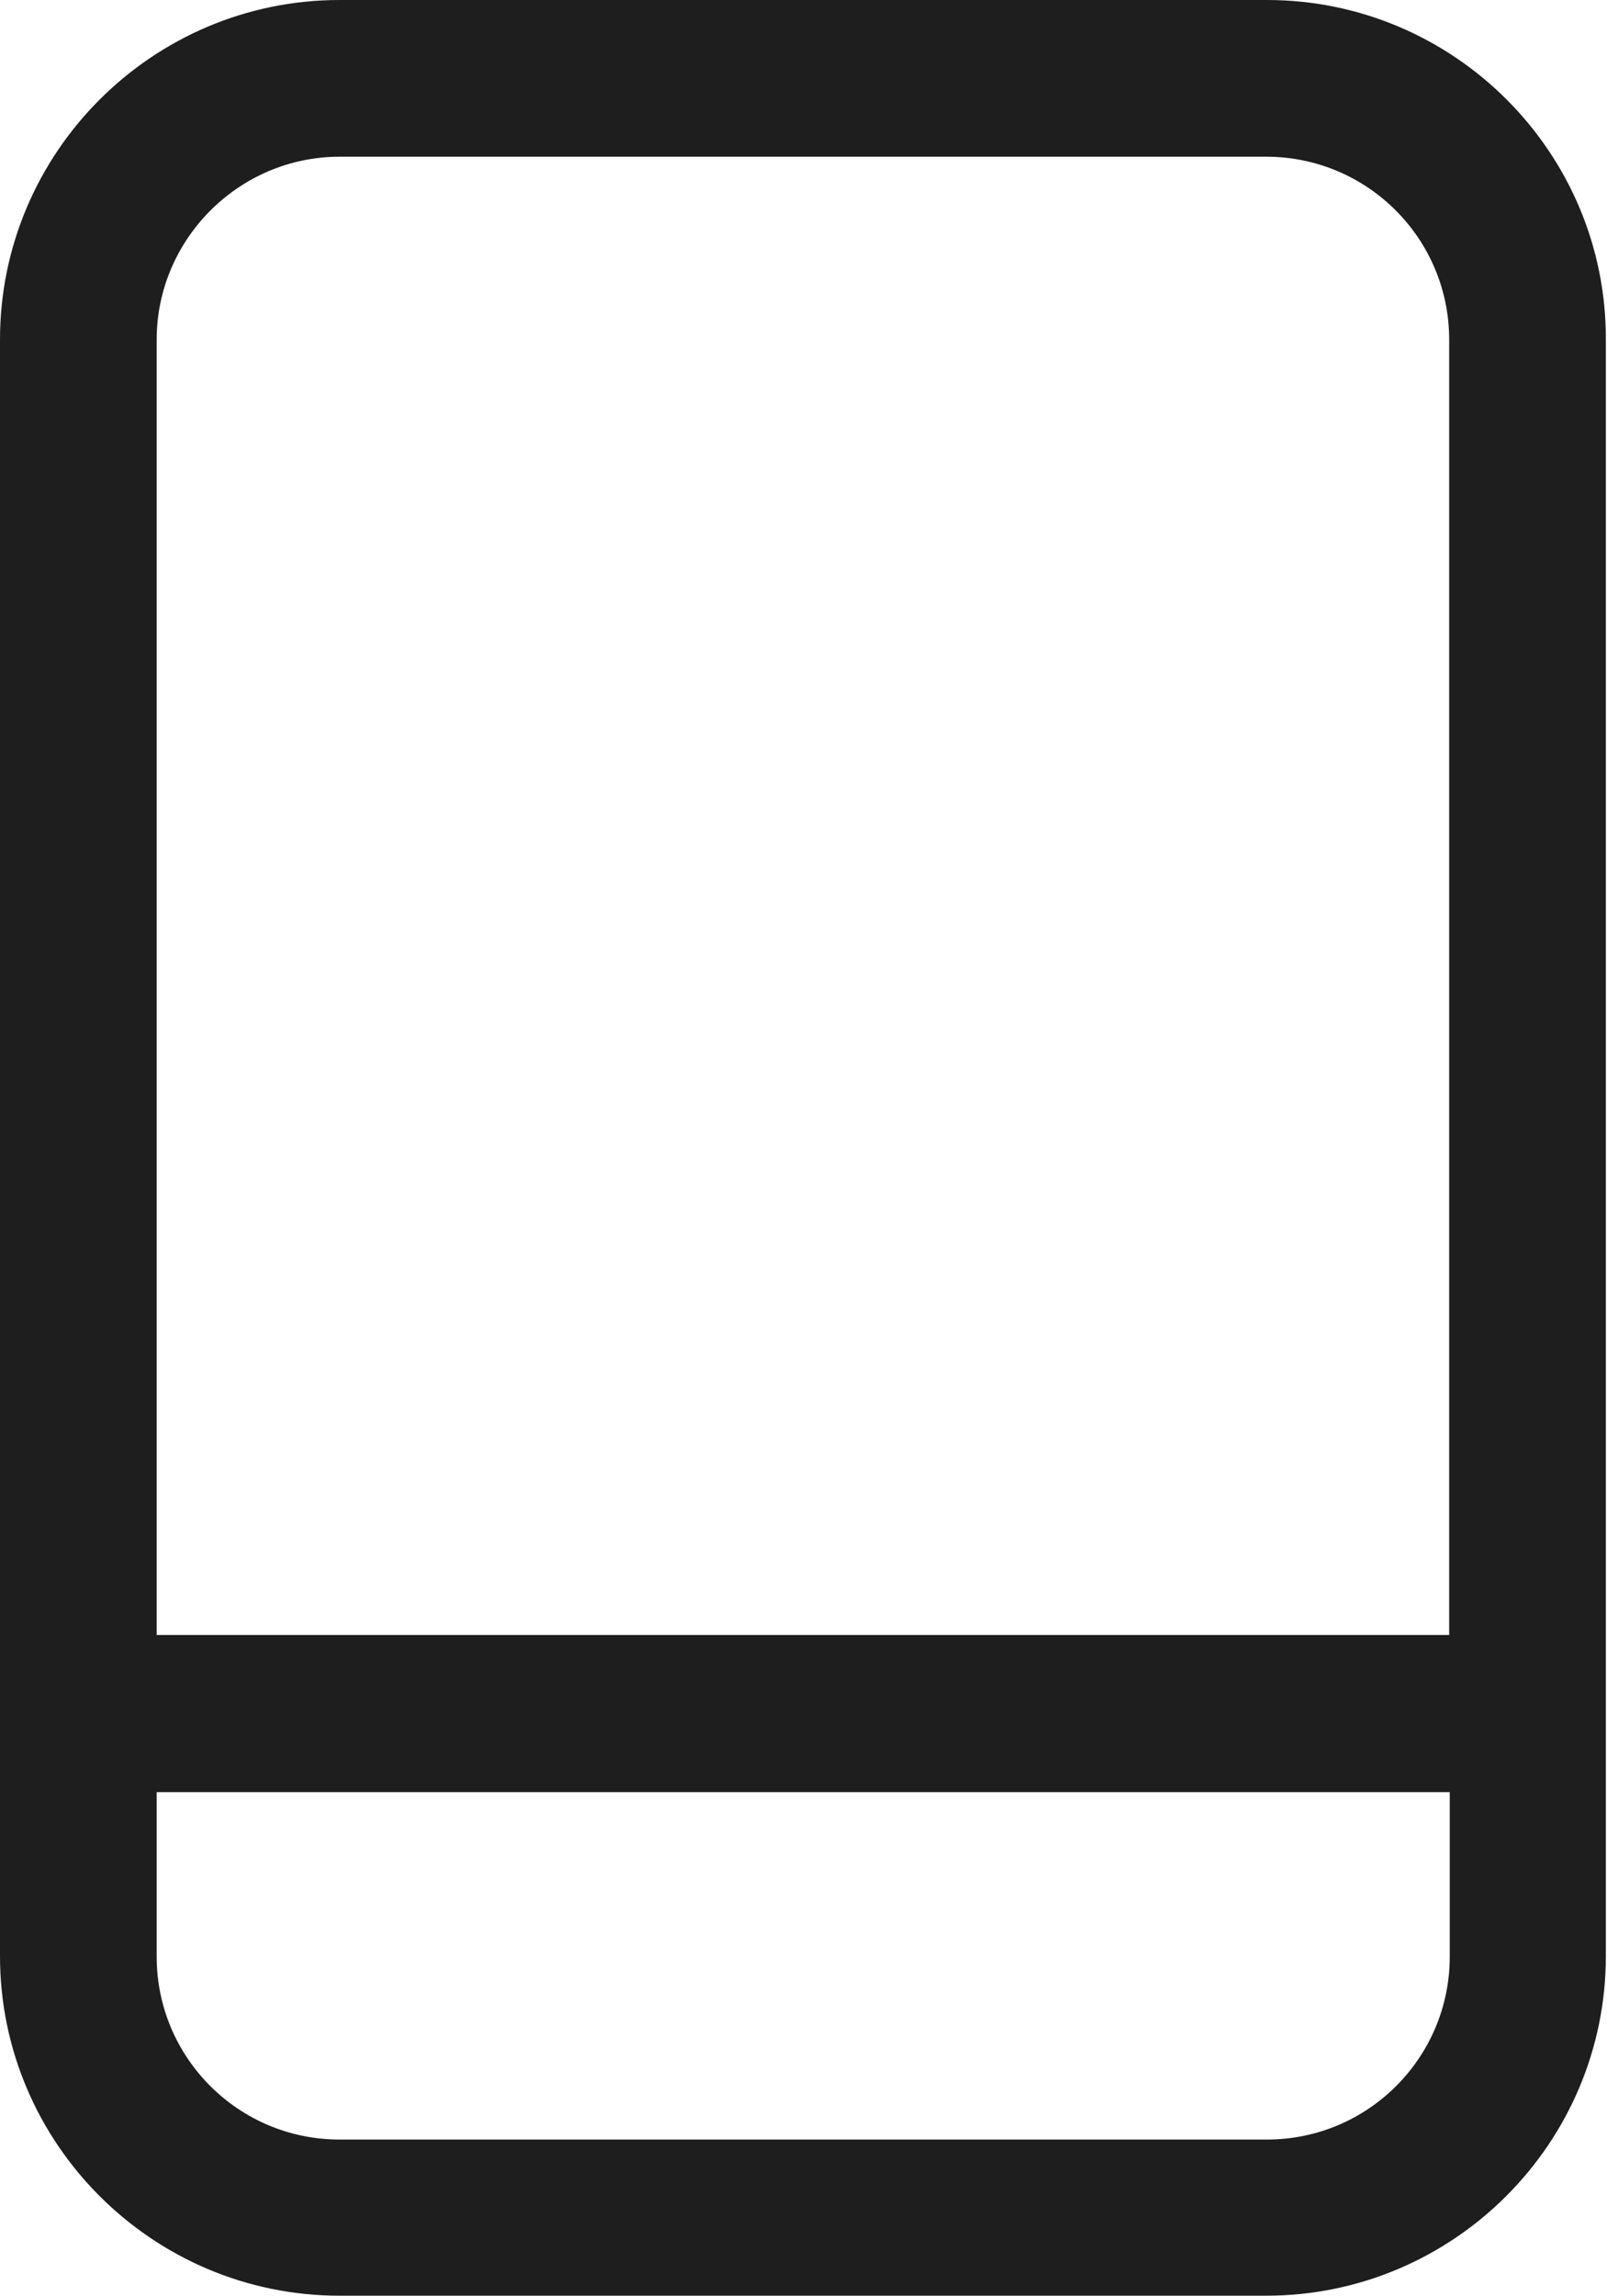 <svg width="14" height="20" viewBox="0 0 14 20" fill="none" xmlns="http://www.w3.org/2000/svg">
<path d="M11.037 0H2.958C1.328 0 0 1.328 0 2.958V17.037C0 18.667 1.328 19.995 2.958 19.995H11.031C12.662 19.995 13.99 18.667 13.99 17.037V2.958C13.995 1.328 12.667 0 11.037 0ZM2.958 1.365H11.031C11.912 1.365 12.625 2.078 12.625 2.958V14.24H1.365V2.958C1.365 2.083 2.083 1.365 2.958 1.365ZM11.037 18.635H2.958C2.078 18.635 1.365 17.922 1.365 17.042V15.609H12.63V17.042C12.63 17.922 11.917 18.635 11.037 18.635Z" fill="#1E1E1E"/>
</svg>
